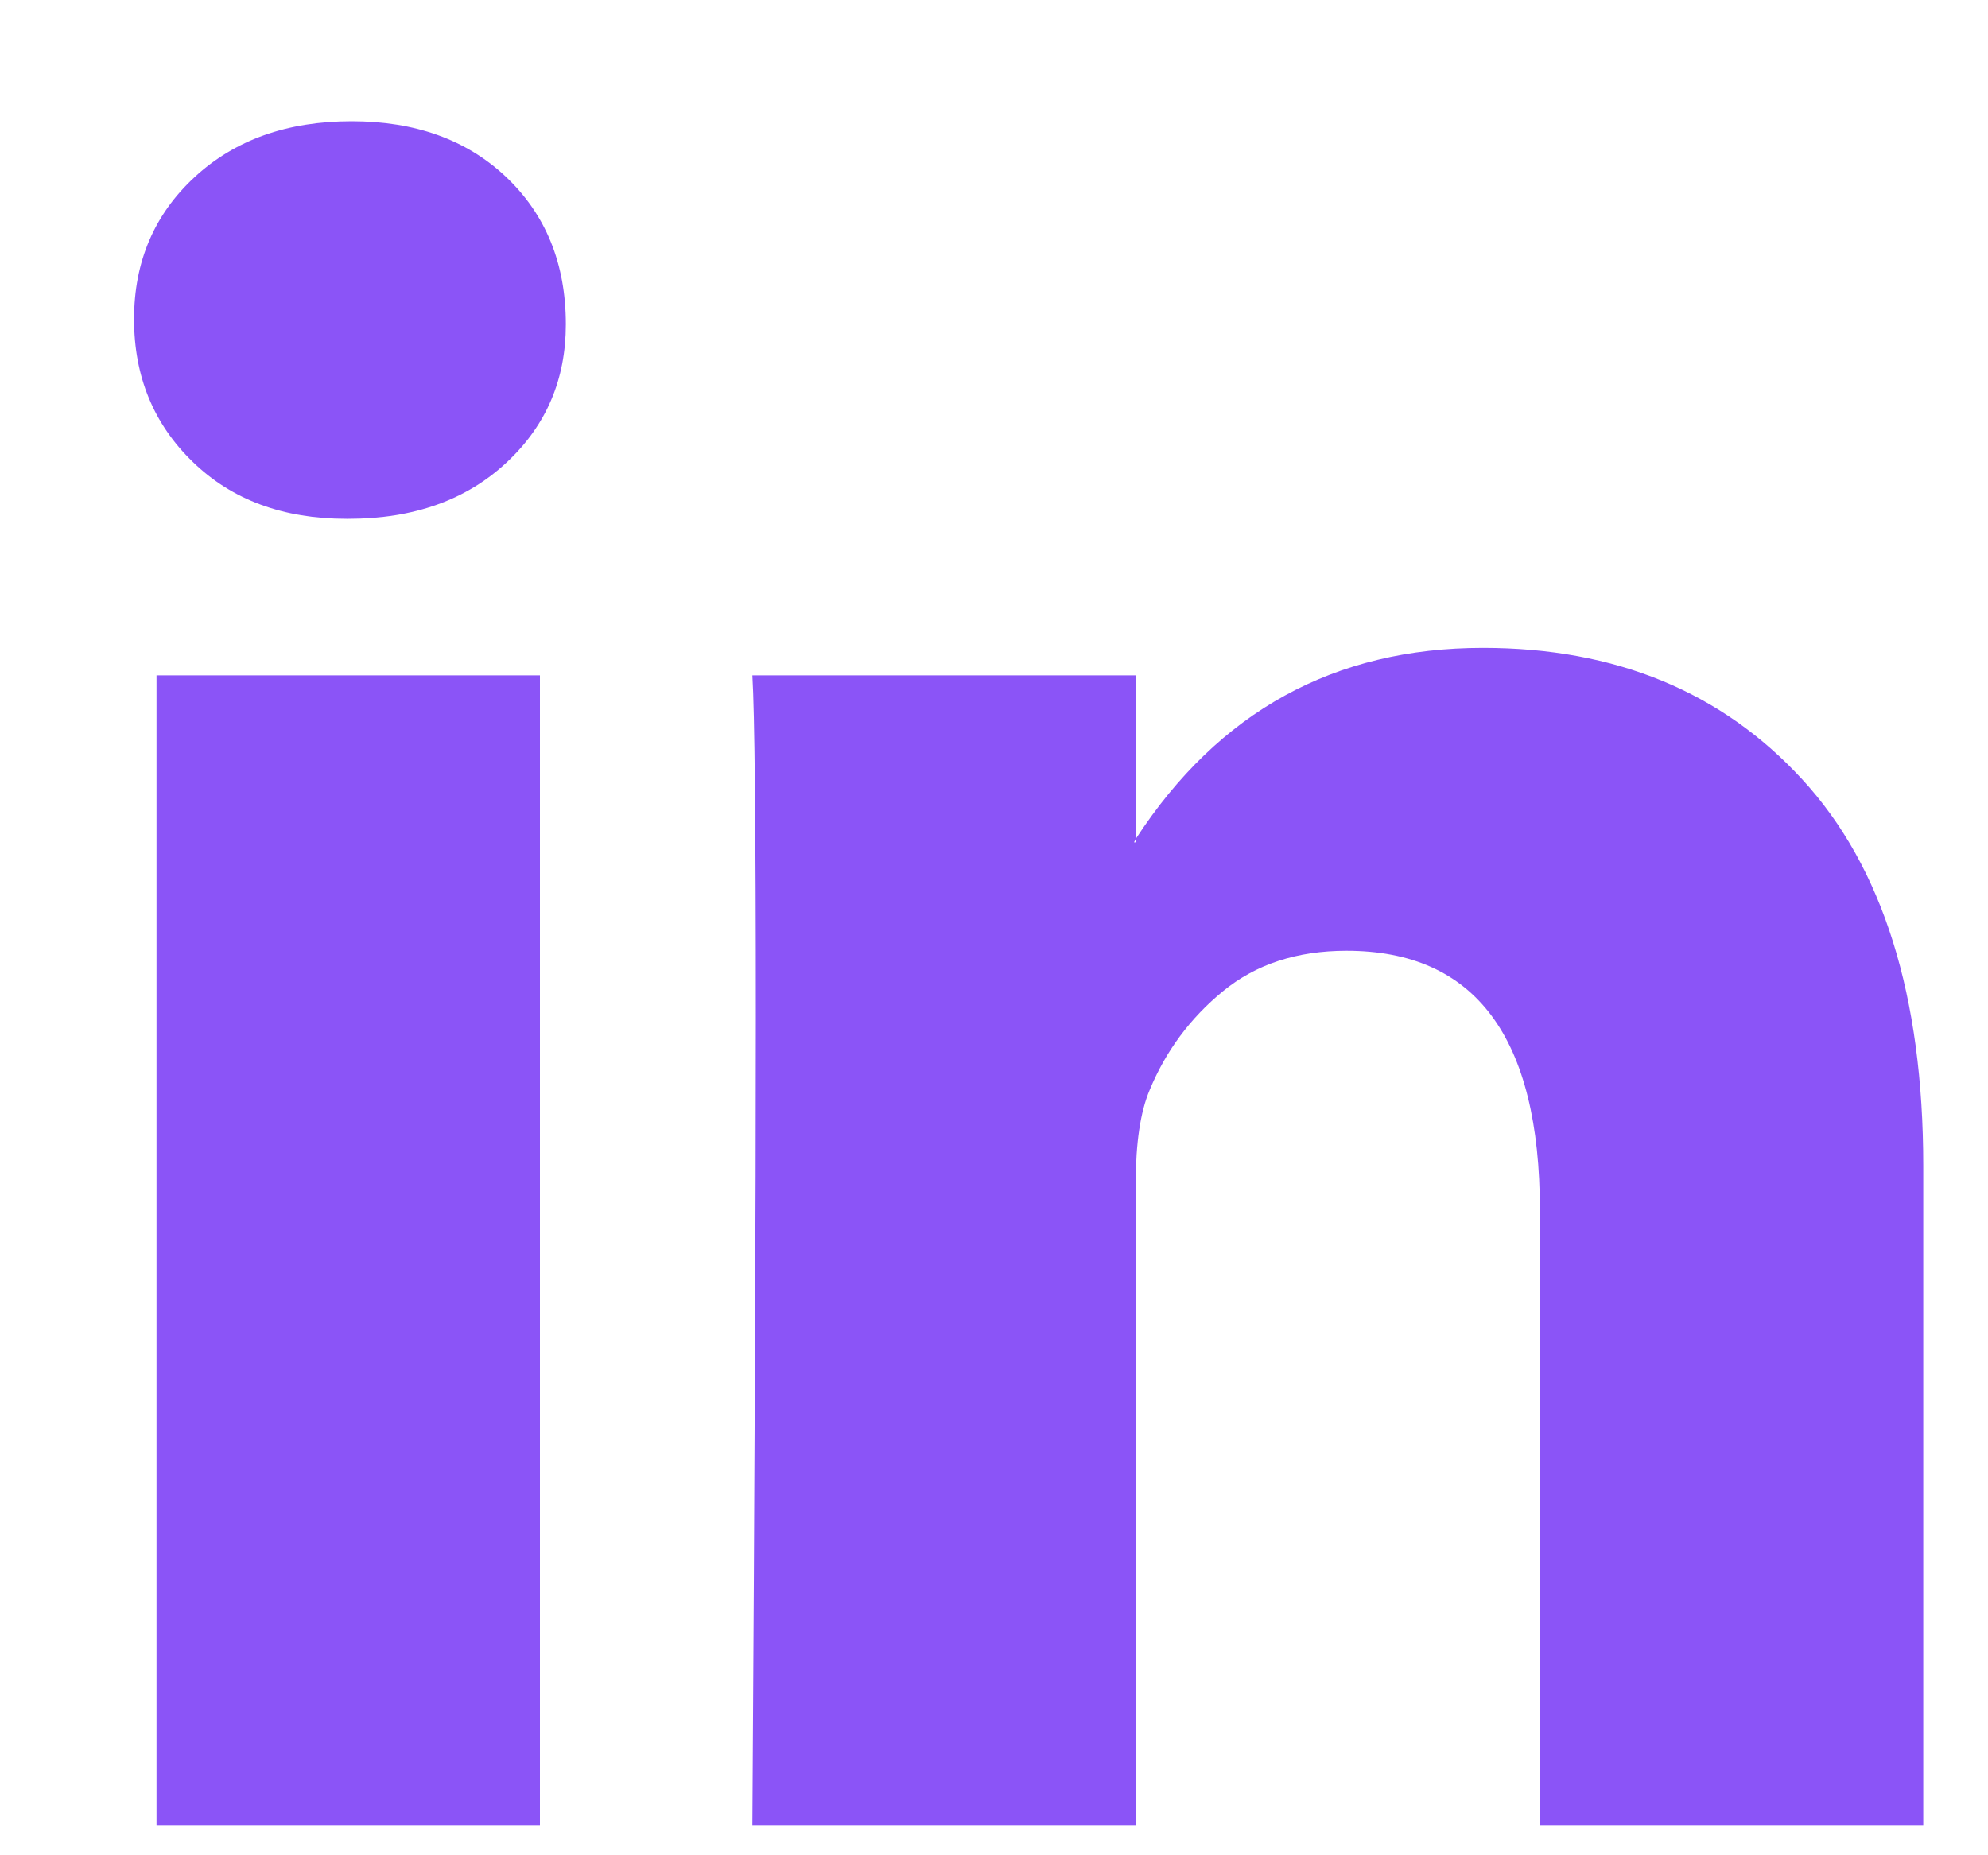 <svg width="30" height="28" viewBox="0 0 30 28" fill="none" xmlns="http://www.w3.org/2000/svg">
<g id="Social Media Icon Square/LinkedIn">
<g id="Group 73">
<path id="LinkedIn" d="M2.023 4.817C2.023 3.951 2.328 3.236 2.936 2.674C3.544 2.111 4.334 1.83 5.307 1.83C6.263 1.83 7.036 2.107 7.627 2.661C8.235 3.232 8.539 3.977 8.539 4.895C8.539 5.726 8.244 6.418 7.653 6.972C7.045 7.544 6.245 7.83 5.255 7.83H5.229C4.273 7.83 3.5 7.544 2.91 6.972C2.319 6.401 2.023 5.682 2.023 4.817ZM2.362 27.544V10.193H8.148V27.544H2.362ZM11.354 27.544H17.139V17.856C17.139 17.25 17.209 16.782 17.348 16.453C17.591 15.864 17.96 15.366 18.455 14.96C18.951 14.553 19.572 14.349 20.319 14.349C22.265 14.349 23.238 15.656 23.238 18.271V27.544H29.023V17.596C29.023 15.033 28.415 13.089 27.199 11.765C25.983 10.44 24.376 9.778 22.378 9.778C20.136 9.778 18.39 10.739 17.139 12.661V12.713H17.113L17.139 12.661V10.193H11.354C11.388 10.747 11.406 12.47 11.406 15.362C11.406 18.254 11.388 22.314 11.354 27.544Z" fill="#8B54F7"/>
</g>
</g>
</svg>
